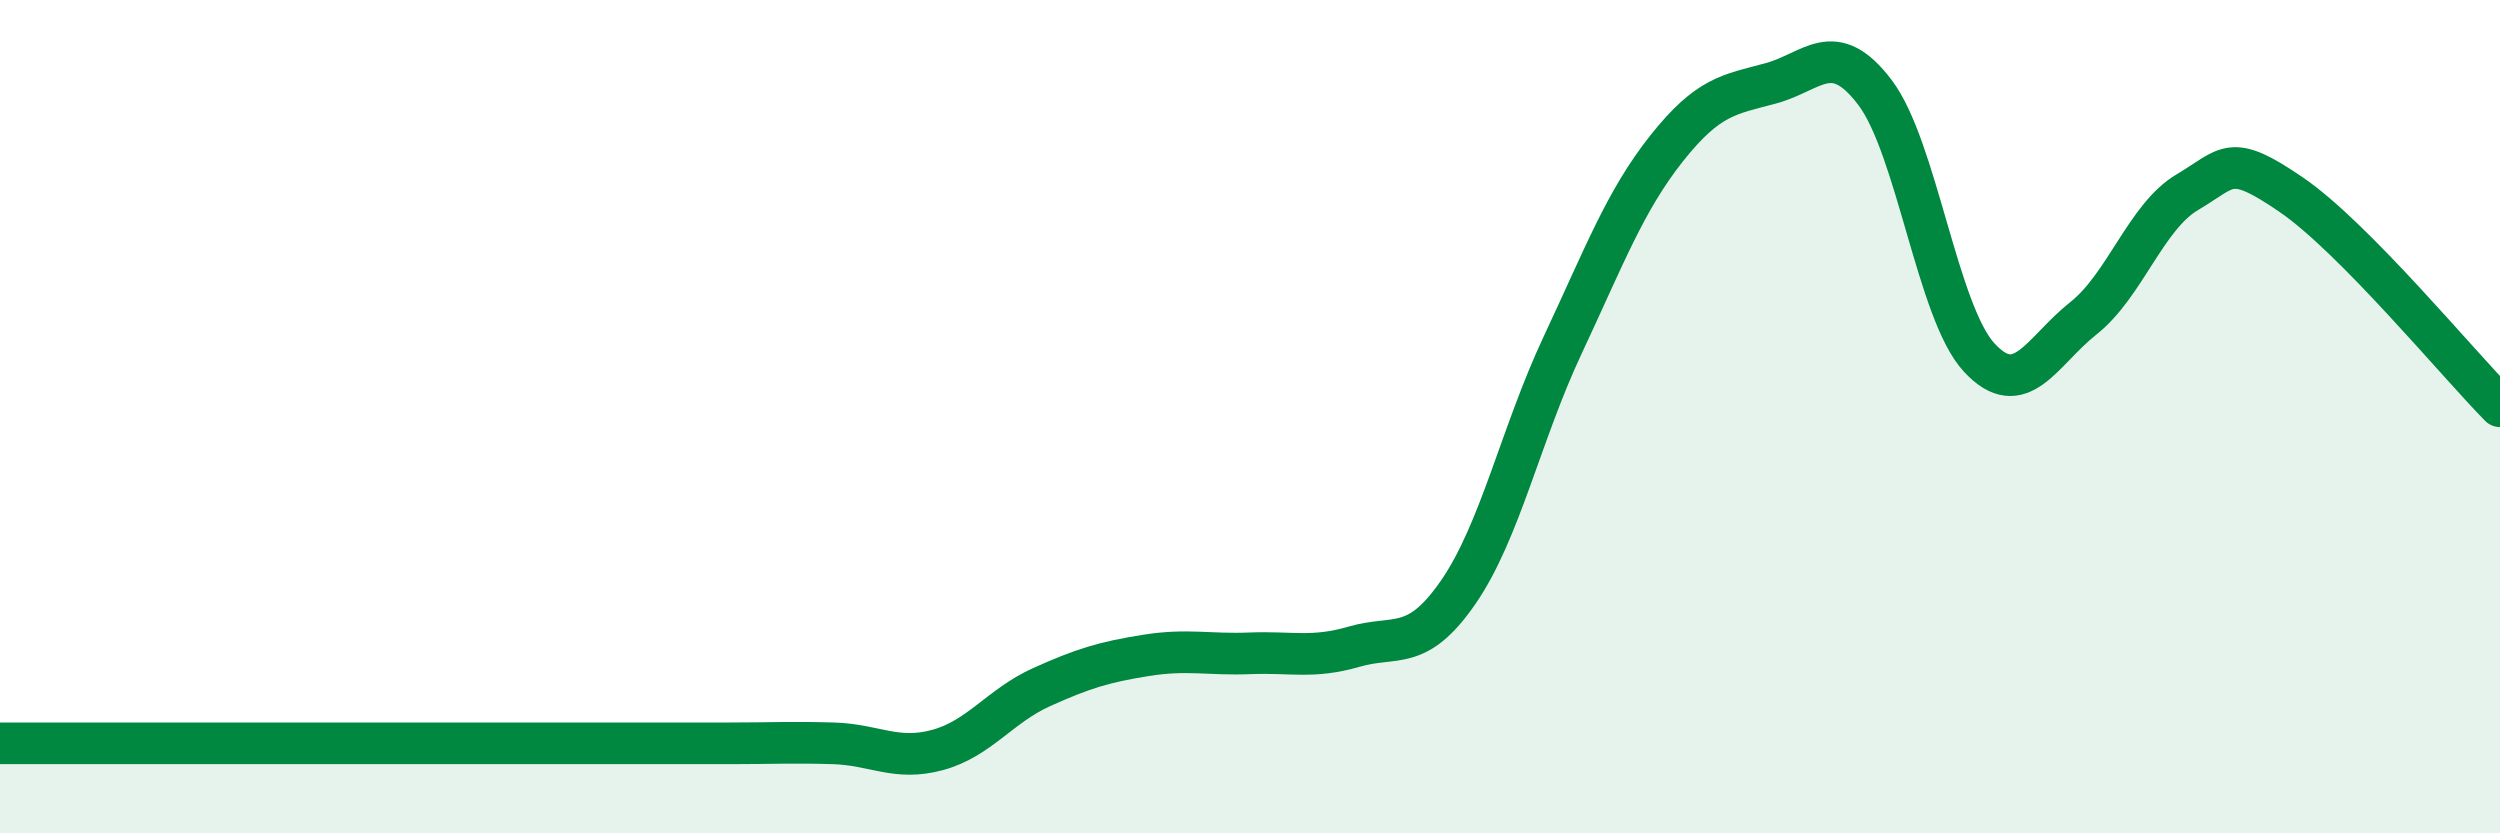 
    <svg width="60" height="20" viewBox="0 0 60 20" xmlns="http://www.w3.org/2000/svg">
      <path
        d="M 0,17.84 C 0.5,17.84 1.5,17.84 2.5,17.84 C 3.5,17.84 4,17.84 5,17.84 C 6,17.84 6.5,17.84 7.5,17.84 C 8.5,17.84 9,17.84 10,17.84 C 11,17.84 11.5,17.84 12.5,17.84 C 13.5,17.84 14,17.84 15,17.84 C 16,17.84 16.5,17.84 17.5,17.84 C 18.5,17.84 19,17.81 20,17.84 C 21,17.87 21.5,18.27 22.5,18 C 23.5,17.73 24,16.94 25,16.49 C 26,16.04 26.5,15.89 27.5,15.73 C 28.5,15.57 29,15.72 30,15.68 C 31,15.64 31.5,15.81 32.5,15.52 C 33.5,15.23 34,15.66 35,14.21 C 36,12.76 36.5,10.42 37.5,8.29 C 38.5,6.16 39,4.82 40,3.56 C 41,2.3 41.5,2.27 42.5,2 C 43.5,1.73 44,0.9 45,2.22 C 46,3.54 46.5,7.5 47.5,8.58 C 48.5,9.66 49,8.43 50,7.64 C 51,6.85 51.5,5.2 52.5,4.61 C 53.5,4.02 53.5,3.65 55,4.68 C 56.5,5.71 59,8.74 60,9.75L60 20L0 20Z"
        fill="#008740"
        opacity="0.1"
        stroke-linecap="round"
        stroke-linejoin="round"
      />
      <path
        d="M 0,17.84 C 0.5,17.84 1.5,17.84 2.5,17.84 C 3.5,17.84 4,17.84 5,17.84 C 6,17.84 6.5,17.84 7.5,17.84 C 8.5,17.84 9,17.84 10,17.84 C 11,17.84 11.5,17.84 12.5,17.84 C 13.5,17.84 14,17.84 15,17.84 C 16,17.84 16.5,17.84 17.5,17.84 C 18.5,17.84 19,17.81 20,17.84 C 21,17.87 21.5,18.27 22.5,18 C 23.5,17.73 24,16.94 25,16.49 C 26,16.04 26.5,15.89 27.5,15.73 C 28.5,15.57 29,15.72 30,15.68 C 31,15.64 31.5,15.81 32.5,15.52 C 33.5,15.23 34,15.66 35,14.21 C 36,12.76 36.5,10.42 37.5,8.29 C 38.5,6.16 39,4.82 40,3.56 C 41,2.3 41.5,2.27 42.5,2 C 43.5,1.73 44,0.9 45,2.22 C 46,3.54 46.5,7.5 47.5,8.58 C 48.5,9.66 49,8.43 50,7.64 C 51,6.85 51.5,5.2 52.5,4.61 C 53.5,4.02 53.5,3.65 55,4.68 C 56.5,5.71 59,8.74 60,9.75"
        stroke="#008740"
        stroke-width="1"
        fill="none"
        stroke-linecap="round"
        stroke-linejoin="round"
      />
    </svg>
  